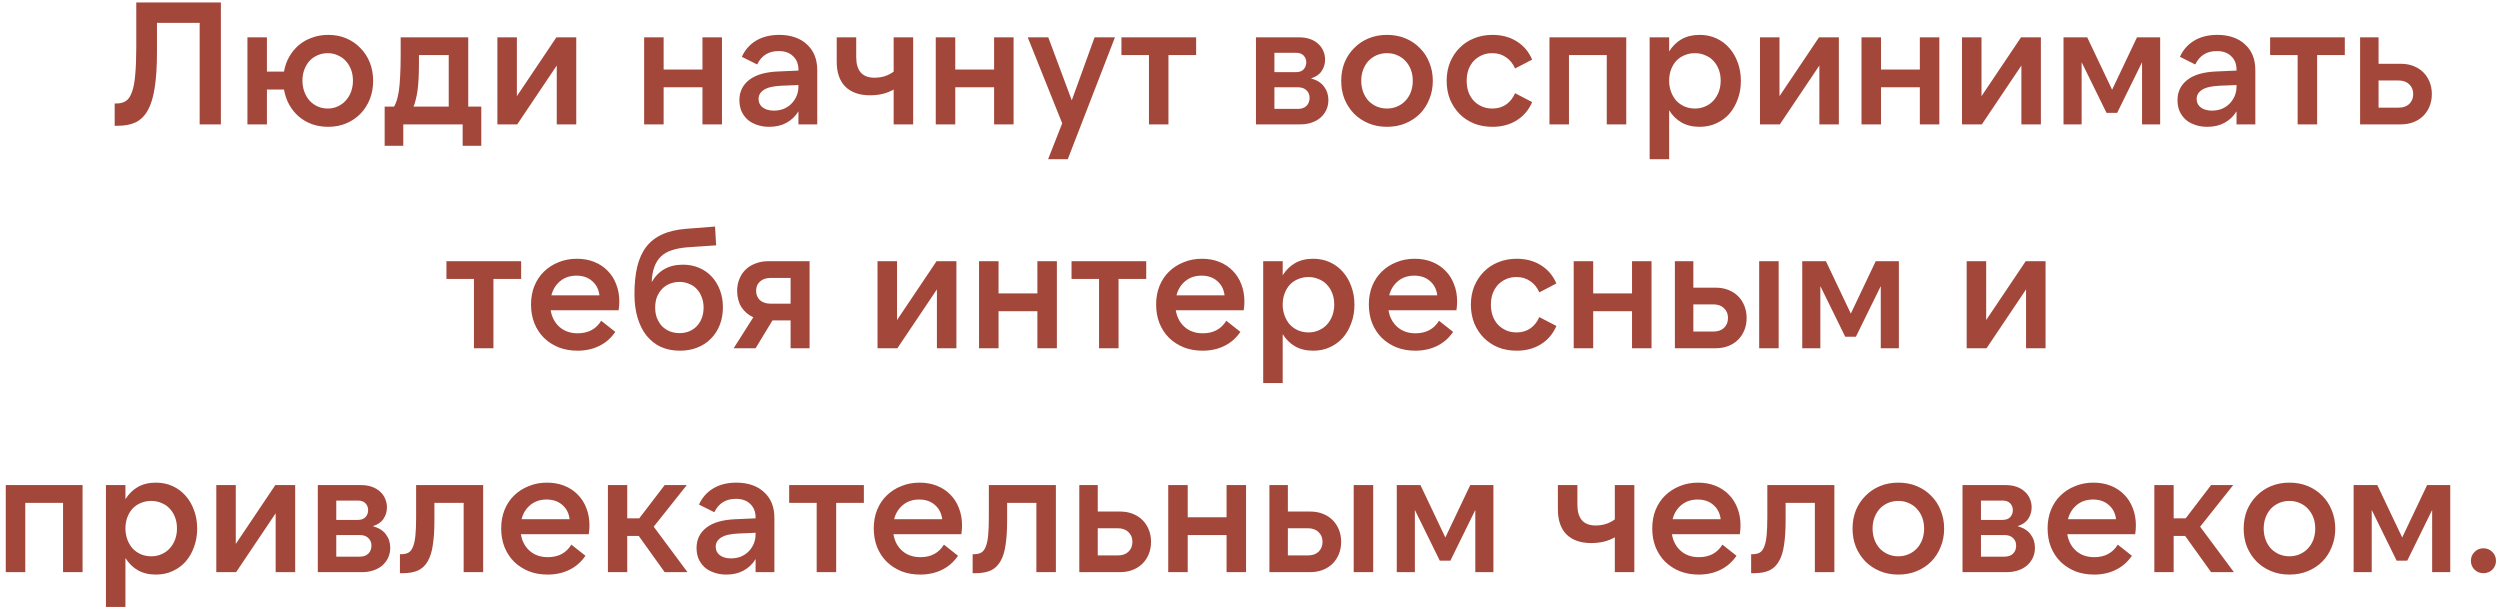 <?xml version="1.0" encoding="UTF-8"?> <svg xmlns="http://www.w3.org/2000/svg" width="201" height="49" viewBox="0 0 201 49" fill="none"><path d="M9.22 8.32H9.36C9.658 8.32 9.91 8.255 10.116 8.124C10.321 7.993 10.484 7.755 10.605 7.41C10.736 7.065 10.825 6.598 10.871 6.01C10.928 5.422 10.956 4.671 10.956 3.756V0.2H17.759V10H16.052V1.838H12.621V4.19C12.621 5.319 12.561 6.267 12.44 7.032C12.328 7.788 12.146 8.395 11.893 8.852C11.642 9.309 11.315 9.636 10.914 9.832C10.521 10.019 10.046 10.112 9.486 10.112H9.22V8.32ZM26.347 8.726C26.636 8.726 26.902 8.67 27.145 8.558C27.397 8.446 27.611 8.292 27.789 8.096C27.975 7.891 28.12 7.653 28.223 7.382C28.325 7.102 28.377 6.803 28.377 6.486C28.377 6.159 28.325 5.861 28.223 5.59C28.12 5.319 27.975 5.086 27.789 4.89C27.611 4.694 27.397 4.545 27.145 4.442C26.902 4.33 26.636 4.274 26.347 4.274C26.057 4.274 25.787 4.33 25.535 4.442C25.292 4.545 25.077 4.694 24.891 4.89C24.713 5.086 24.573 5.319 24.471 5.59C24.368 5.861 24.317 6.159 24.317 6.486C24.317 6.803 24.368 7.102 24.471 7.382C24.573 7.653 24.713 7.891 24.891 8.096C25.077 8.292 25.292 8.446 25.535 8.558C25.787 8.67 26.057 8.726 26.347 8.726ZM26.389 10.196C25.922 10.196 25.488 10.126 25.087 9.986C24.685 9.837 24.331 9.631 24.023 9.37C23.715 9.099 23.458 8.782 23.253 8.418C23.047 8.045 22.907 7.639 22.833 7.2H21.461V10H19.893V3H21.461V5.758H22.833C22.907 5.319 23.047 4.923 23.253 4.568C23.458 4.204 23.715 3.891 24.023 3.63C24.331 3.369 24.685 3.168 25.087 3.028C25.488 2.879 25.922 2.804 26.389 2.804C26.921 2.804 27.406 2.897 27.845 3.084C28.283 3.271 28.661 3.532 28.979 3.868C29.305 4.195 29.557 4.582 29.735 5.03C29.912 5.478 30.001 5.968 30.001 6.5C30.001 7.032 29.912 7.522 29.735 7.97C29.557 8.418 29.305 8.81 28.979 9.146C28.661 9.473 28.283 9.729 27.845 9.916C27.406 10.103 26.921 10.196 26.389 10.196ZM36.078 8.572V4.428H33.684V5.058C33.684 5.525 33.675 5.94 33.656 6.304C33.637 6.659 33.609 6.976 33.572 7.256C33.535 7.527 33.488 7.769 33.432 7.984C33.385 8.199 33.325 8.395 33.25 8.572H36.078ZM30.926 11.722V8.572H31.682C31.766 8.432 31.84 8.259 31.906 8.054C31.971 7.849 32.027 7.587 32.074 7.27C32.12 6.953 32.153 6.565 32.172 6.108C32.2 5.651 32.214 5.1 32.214 4.456V3H37.646V8.572H38.696V11.722H37.198V10H32.424V11.722H30.926ZM41.557 3V7.732L44.735 3H46.331V10H44.763V5.268L41.585 10H39.989V3H41.557ZM58.046 3V10H56.478V7.018H53.356V10H51.788V3H53.356V5.59H56.478V3H58.046ZM64.194 6.836L62.85 6.892C62.178 6.92 61.697 7.032 61.408 7.228C61.128 7.415 60.988 7.657 60.988 7.956C60.988 8.245 61.1 8.474 61.324 8.642C61.548 8.81 61.847 8.894 62.22 8.894C62.5 8.894 62.761 8.847 63.004 8.754C63.247 8.651 63.452 8.516 63.62 8.348C63.797 8.171 63.937 7.965 64.04 7.732C64.143 7.489 64.194 7.228 64.194 6.948V6.836ZM64.194 10V8.95C63.951 9.351 63.629 9.659 63.228 9.874C62.836 10.089 62.374 10.196 61.842 10.196C61.469 10.196 61.133 10.14 60.834 10.028C60.535 9.925 60.283 9.781 60.078 9.594C59.873 9.398 59.714 9.169 59.602 8.908C59.499 8.647 59.448 8.362 59.448 8.054C59.448 7.373 59.714 6.827 60.246 6.416C60.778 6.005 61.567 5.781 62.612 5.744L64.194 5.674V5.604C64.194 5.156 64.054 4.797 63.774 4.526C63.494 4.246 63.107 4.106 62.612 4.106C61.8 4.106 61.221 4.465 60.876 5.184L59.644 4.568C59.896 4.008 60.279 3.574 60.792 3.266C61.305 2.958 61.926 2.804 62.654 2.804C63.121 2.804 63.541 2.869 63.914 3C64.297 3.131 64.619 3.322 64.88 3.574C65.151 3.817 65.356 4.111 65.496 4.456C65.636 4.801 65.706 5.193 65.706 5.632V10H64.194ZM73.418 10H71.85V7.2C71.589 7.349 71.295 7.466 70.968 7.55C70.641 7.625 70.301 7.662 69.946 7.662C69.106 7.662 68.448 7.433 67.972 6.976C67.505 6.509 67.272 5.837 67.272 4.96V3H68.84V4.582C68.84 5.693 69.33 6.248 70.31 6.248C70.609 6.248 70.889 6.206 71.15 6.122C71.421 6.029 71.654 5.907 71.85 5.758V3H73.418V10ZM81.493 3V10H79.925V7.018H76.803V10H75.235V3H76.803V5.59H79.925V3H81.493ZM85.401 9.916L82.629 3H84.281L86.171 8.068L88.005 3H89.643L85.849 12.8H84.267L85.401 9.916ZM96.169 3V4.428H93.944V10H92.376V4.428H90.163V3H96.169ZM102.463 8.754H104.367C104.647 8.754 104.871 8.675 105.039 8.516C105.207 8.348 105.291 8.133 105.291 7.872C105.291 7.62 105.207 7.415 105.039 7.256C104.871 7.097 104.647 7.018 104.367 7.018H102.463V8.754ZM102.463 5.8H104.199C104.47 5.8 104.675 5.725 104.815 5.576C104.955 5.417 105.025 5.231 105.025 5.016C105.025 4.801 104.955 4.619 104.815 4.47C104.675 4.321 104.47 4.246 104.199 4.246H102.463V5.8ZM100.979 10V3H104.437C104.773 3 105.072 3.047 105.333 3.14C105.595 3.233 105.814 3.364 105.991 3.532C106.169 3.691 106.304 3.882 106.397 4.106C106.491 4.321 106.537 4.549 106.537 4.792C106.537 5.137 106.444 5.445 106.257 5.716C106.08 5.987 105.795 6.183 105.403 6.304C105.879 6.435 106.229 6.654 106.453 6.962C106.687 7.27 106.803 7.629 106.803 8.04C106.803 8.329 106.747 8.595 106.635 8.838C106.523 9.081 106.365 9.291 106.159 9.468C105.963 9.636 105.725 9.767 105.445 9.86C105.175 9.953 104.876 10 104.549 10H100.979ZM111.516 10.196C110.975 10.196 110.48 10.103 110.032 9.916C109.584 9.729 109.197 9.473 108.87 9.146C108.543 8.81 108.287 8.418 108.1 7.97C107.923 7.522 107.834 7.032 107.834 6.5C107.834 5.968 107.923 5.478 108.1 5.03C108.287 4.582 108.543 4.195 108.87 3.868C109.197 3.532 109.584 3.271 110.032 3.084C110.48 2.897 110.975 2.804 111.516 2.804C112.057 2.804 112.552 2.897 113 3.084C113.448 3.271 113.835 3.532 114.162 3.868C114.489 4.195 114.741 4.582 114.918 5.03C115.105 5.478 115.198 5.968 115.198 6.5C115.198 7.032 115.105 7.522 114.918 7.97C114.741 8.418 114.489 8.81 114.162 9.146C113.835 9.473 113.448 9.729 113 9.916C112.552 10.103 112.057 10.196 111.516 10.196ZM111.516 8.726C111.815 8.726 112.09 8.67 112.342 8.558C112.603 8.446 112.823 8.292 113 8.096C113.187 7.9 113.331 7.667 113.434 7.396C113.537 7.116 113.588 6.817 113.588 6.5C113.588 6.173 113.537 5.875 113.434 5.604C113.331 5.333 113.187 5.1 113 4.904C112.823 4.708 112.603 4.554 112.342 4.442C112.09 4.33 111.815 4.274 111.516 4.274C111.217 4.274 110.937 4.33 110.676 4.442C110.424 4.554 110.205 4.708 110.018 4.904C109.841 5.1 109.701 5.333 109.598 5.604C109.495 5.875 109.444 6.173 109.444 6.5C109.444 6.817 109.495 7.116 109.598 7.396C109.701 7.667 109.841 7.9 110.018 8.096C110.205 8.292 110.424 8.446 110.676 8.558C110.937 8.67 111.217 8.726 111.516 8.726ZM119.993 10.196C119.451 10.196 118.957 10.107 118.509 9.93C118.061 9.743 117.673 9.487 117.347 9.16C117.02 8.824 116.763 8.432 116.577 7.984C116.399 7.527 116.311 7.032 116.311 6.5C116.311 5.968 116.399 5.478 116.577 5.03C116.763 4.573 117.02 4.181 117.347 3.854C117.673 3.518 118.061 3.261 118.509 3.084C118.957 2.897 119.451 2.804 119.993 2.804C120.739 2.804 121.388 2.977 121.939 3.322C122.499 3.667 122.914 4.157 123.185 4.792L121.813 5.506C121.635 5.105 121.388 4.801 121.071 4.596C120.763 4.381 120.399 4.274 119.979 4.274C119.671 4.274 119.391 4.33 119.139 4.442C118.887 4.554 118.667 4.708 118.481 4.904C118.303 5.1 118.163 5.333 118.061 5.604C117.967 5.875 117.921 6.173 117.921 6.5C117.921 6.817 117.967 7.116 118.061 7.396C118.163 7.667 118.303 7.9 118.481 8.096C118.667 8.292 118.887 8.446 119.139 8.558C119.391 8.67 119.671 8.726 119.979 8.726C120.399 8.726 120.763 8.623 121.071 8.418C121.388 8.203 121.635 7.895 121.813 7.494L123.185 8.208C122.914 8.843 122.499 9.333 121.939 9.678C121.388 10.023 120.739 10.196 119.993 10.196ZM124.577 3H130.751V10H129.183V4.428H126.145V10H124.577V3ZM136.271 8.726C136.569 8.726 136.845 8.67 137.097 8.558C137.358 8.446 137.577 8.292 137.755 8.096C137.941 7.891 138.086 7.653 138.189 7.382C138.291 7.102 138.343 6.803 138.343 6.486C138.343 6.159 138.291 5.861 138.189 5.59C138.086 5.319 137.941 5.086 137.755 4.89C137.577 4.694 137.358 4.545 137.097 4.442C136.845 4.33 136.569 4.274 136.271 4.274C135.972 4.274 135.692 4.33 135.431 4.442C135.179 4.545 134.959 4.694 134.773 4.89C134.595 5.086 134.455 5.319 134.353 5.59C134.25 5.861 134.199 6.159 134.199 6.486C134.199 6.803 134.25 7.102 134.353 7.382C134.455 7.653 134.595 7.891 134.773 8.096C134.959 8.292 135.179 8.446 135.431 8.558C135.692 8.67 135.972 8.726 136.271 8.726ZM136.649 10.196C136.089 10.196 135.603 10.079 135.193 9.846C134.791 9.613 134.46 9.286 134.199 8.866V12.8H132.631V3H134.199V4.134C134.46 3.714 134.791 3.387 135.193 3.154C135.603 2.921 136.089 2.804 136.649 2.804C137.143 2.804 137.591 2.897 137.993 3.084C138.403 3.271 138.753 3.532 139.043 3.868C139.332 4.195 139.556 4.582 139.715 5.03C139.883 5.478 139.967 5.968 139.967 6.5C139.967 7.032 139.883 7.522 139.715 7.97C139.556 8.418 139.332 8.81 139.043 9.146C138.753 9.473 138.403 9.729 137.993 9.916C137.591 10.103 137.143 10.196 136.649 10.196ZM143.071 3V7.732L146.249 3H147.845V10H146.277V5.268L143.099 10H141.503V3H143.071ZM155.923 3V10H154.355V7.018H151.233V10H149.665V3H151.233V5.59H154.355V3H155.923ZM159.313 3V7.732L162.491 3H164.087V10H162.519V5.268L159.341 10H157.745V3H159.313ZM169.813 7.214L171.815 3H173.677V10H172.221V5.002L170.219 9.076H169.365L167.363 5.002V10H165.907V3H167.811L169.813 7.214ZM179.817 6.836L178.473 6.892C177.801 6.92 177.32 7.032 177.031 7.228C176.751 7.415 176.611 7.657 176.611 7.956C176.611 8.245 176.723 8.474 176.947 8.642C177.171 8.81 177.47 8.894 177.843 8.894C178.123 8.894 178.384 8.847 178.627 8.754C178.87 8.651 179.075 8.516 179.243 8.348C179.42 8.171 179.56 7.965 179.663 7.732C179.766 7.489 179.817 7.228 179.817 6.948V6.836ZM179.817 10V8.95C179.574 9.351 179.252 9.659 178.851 9.874C178.459 10.089 177.997 10.196 177.465 10.196C177.092 10.196 176.756 10.14 176.457 10.028C176.158 9.925 175.906 9.781 175.701 9.594C175.496 9.398 175.337 9.169 175.225 8.908C175.122 8.647 175.071 8.362 175.071 8.054C175.071 7.373 175.337 6.827 175.869 6.416C176.401 6.005 177.19 5.781 178.235 5.744L179.817 5.674V5.604C179.817 5.156 179.677 4.797 179.397 4.526C179.117 4.246 178.73 4.106 178.235 4.106C177.423 4.106 176.844 4.465 176.499 5.184L175.267 4.568C175.519 4.008 175.902 3.574 176.415 3.266C176.928 2.958 177.549 2.804 178.277 2.804C178.744 2.804 179.164 2.869 179.537 3C179.92 3.131 180.242 3.322 180.503 3.574C180.774 3.817 180.979 4.111 181.119 4.456C181.259 4.801 181.329 5.193 181.329 5.632V10H179.817ZM188.523 3V4.428H186.297V10H184.729V4.428H182.517V3H188.523ZM191.236 8.656H192.846C193.21 8.656 193.495 8.558 193.7 8.362C193.915 8.157 194.022 7.891 194.022 7.564C194.022 7.237 193.915 6.976 193.7 6.78C193.495 6.575 193.21 6.472 192.846 6.472H191.236V8.656ZM193.028 10H189.752V3H191.236V5.128H193.028C193.401 5.128 193.742 5.189 194.05 5.31C194.358 5.431 194.619 5.599 194.834 5.814C195.049 6.029 195.217 6.285 195.338 6.584C195.459 6.883 195.52 7.209 195.52 7.564C195.52 7.919 195.459 8.245 195.338 8.544C195.217 8.843 195.049 9.099 194.834 9.314C194.619 9.529 194.358 9.697 194.05 9.818C193.742 9.939 193.401 10 193.028 10ZM41.899 21V22.428H39.673V28H38.105V22.428H35.893V21H41.899ZM44.332 23.744H48.196C48.14 23.268 47.944 22.885 47.608 22.596C47.281 22.307 46.861 22.162 46.348 22.162C45.835 22.162 45.401 22.307 45.046 22.596C44.691 22.885 44.453 23.268 44.332 23.744ZM46.432 28.196C45.881 28.196 45.377 28.107 44.92 27.93C44.463 27.743 44.066 27.487 43.73 27.16C43.403 26.833 43.147 26.441 42.96 25.984C42.783 25.527 42.694 25.027 42.694 24.486C42.694 23.945 42.783 23.45 42.96 23.002C43.147 22.545 43.403 22.157 43.73 21.84C44.066 21.513 44.458 21.261 44.906 21.084C45.354 20.897 45.844 20.804 46.376 20.804C46.889 20.804 47.356 20.888 47.776 21.056C48.196 21.224 48.555 21.462 48.854 21.77C49.153 22.069 49.381 22.428 49.54 22.848C49.708 23.268 49.792 23.735 49.792 24.248C49.792 24.351 49.787 24.463 49.778 24.584C49.769 24.696 49.755 24.817 49.736 24.948H44.276C44.369 25.508 44.607 25.956 44.99 26.292C45.373 26.628 45.858 26.796 46.446 26.796C47.295 26.796 47.925 26.46 48.336 25.788L49.47 26.684C49.125 27.188 48.691 27.566 48.168 27.818C47.655 28.07 47.076 28.196 46.432 28.196ZM54.636 26.782C54.916 26.782 55.172 26.735 55.406 26.642C55.648 26.539 55.854 26.399 56.022 26.222C56.199 26.035 56.334 25.816 56.428 25.564C56.521 25.312 56.568 25.032 56.568 24.724C56.568 24.416 56.516 24.136 56.414 23.884C56.32 23.632 56.19 23.417 56.022 23.24C55.854 23.053 55.648 22.913 55.406 22.82C55.172 22.717 54.916 22.666 54.636 22.666C54.346 22.666 54.08 22.717 53.838 22.82C53.604 22.913 53.399 23.053 53.222 23.24C53.054 23.417 52.918 23.632 52.816 23.884C52.722 24.136 52.676 24.416 52.676 24.724C52.676 25.032 52.722 25.312 52.816 25.564C52.918 25.816 53.054 26.035 53.222 26.222C53.399 26.399 53.609 26.539 53.852 26.642C54.094 26.735 54.356 26.782 54.636 26.782ZM54.664 28.196C54.094 28.196 53.581 28.093 53.124 27.888C52.676 27.673 52.293 27.37 51.976 26.978C51.668 26.586 51.43 26.11 51.262 25.55C51.094 24.99 51.01 24.36 51.01 23.66C51.01 22.811 51.084 22.069 51.234 21.434C51.392 20.799 51.635 20.267 51.962 19.838C52.298 19.409 52.727 19.077 53.25 18.844C53.782 18.601 54.421 18.452 55.168 18.396L57.492 18.214L57.576 19.726L55.294 19.88C54.799 19.917 54.374 19.997 54.02 20.118C53.665 20.23 53.371 20.398 53.138 20.622C52.904 20.846 52.727 21.131 52.606 21.476C52.484 21.812 52.414 22.213 52.396 22.68C52.937 21.747 53.772 21.28 54.902 21.28C55.378 21.28 55.812 21.364 56.204 21.532C56.605 21.7 56.946 21.938 57.226 22.246C57.506 22.545 57.725 22.904 57.884 23.324C58.042 23.744 58.122 24.206 58.122 24.71C58.122 25.223 58.038 25.695 57.87 26.124C57.702 26.553 57.464 26.922 57.156 27.23C56.857 27.538 56.493 27.776 56.064 27.944C55.644 28.112 55.177 28.196 54.664 28.196ZM63.564 22.344H61.968C61.604 22.344 61.314 22.442 61.1 22.638C60.894 22.825 60.792 23.072 60.792 23.38C60.792 23.688 60.894 23.94 61.1 24.136C61.314 24.323 61.604 24.416 61.968 24.416H63.564V22.344ZM61.772 21H65.09V28H63.564V25.76H62.108L60.75 28H58.986L60.568 25.508C60.157 25.321 59.835 25.046 59.602 24.682C59.378 24.309 59.266 23.875 59.266 23.38C59.266 23.035 59.326 22.717 59.448 22.428C59.569 22.129 59.737 21.877 59.952 21.672C60.176 21.457 60.442 21.294 60.75 21.182C61.058 21.061 61.398 21 61.772 21ZM72.121 21V25.732L75.299 21H76.895V28H75.327V23.268L72.149 28H70.553V21H72.121ZM84.973 21V28H83.405V25.018H80.283V28H78.715V21H80.283V23.59H83.405V21H84.973ZM92.157 21V22.428H89.931V28H88.363V22.428H86.151V21H92.157ZM94.59 23.744H98.454C98.398 23.268 98.202 22.885 97.866 22.596C97.539 22.307 97.119 22.162 96.606 22.162C96.093 22.162 95.659 22.307 95.304 22.596C94.949 22.885 94.711 23.268 94.59 23.744ZM96.69 28.196C96.139 28.196 95.635 28.107 95.178 27.93C94.721 27.743 94.324 27.487 93.988 27.16C93.661 26.833 93.405 26.441 93.218 25.984C93.041 25.527 92.952 25.027 92.952 24.486C92.952 23.945 93.041 23.45 93.218 23.002C93.405 22.545 93.661 22.157 93.988 21.84C94.324 21.513 94.716 21.261 95.164 21.084C95.612 20.897 96.102 20.804 96.634 20.804C97.147 20.804 97.614 20.888 98.034 21.056C98.454 21.224 98.813 21.462 99.112 21.77C99.411 22.069 99.639 22.428 99.798 22.848C99.966 23.268 100.05 23.735 100.05 24.248C100.05 24.351 100.045 24.463 100.036 24.584C100.027 24.696 100.013 24.817 99.994 24.948H94.534C94.627 25.508 94.865 25.956 95.248 26.292C95.631 26.628 96.116 26.796 96.704 26.796C97.553 26.796 98.183 26.46 98.594 25.788L99.728 26.684C99.383 27.188 98.949 27.566 98.426 27.818C97.913 28.07 97.334 28.196 96.69 28.196ZM105.201 26.726C105.5 26.726 105.775 26.67 106.027 26.558C106.289 26.446 106.508 26.292 106.685 26.096C106.872 25.891 107.017 25.653 107.119 25.382C107.222 25.102 107.273 24.803 107.273 24.486C107.273 24.159 107.222 23.861 107.119 23.59C107.017 23.319 106.872 23.086 106.685 22.89C106.508 22.694 106.289 22.545 106.027 22.442C105.775 22.33 105.5 22.274 105.201 22.274C104.903 22.274 104.623 22.33 104.361 22.442C104.109 22.545 103.89 22.694 103.703 22.89C103.526 23.086 103.386 23.319 103.283 23.59C103.181 23.861 103.129 24.159 103.129 24.486C103.129 24.803 103.181 25.102 103.283 25.382C103.386 25.653 103.526 25.891 103.703 26.096C103.89 26.292 104.109 26.446 104.361 26.558C104.623 26.67 104.903 26.726 105.201 26.726ZM105.579 28.196C105.019 28.196 104.534 28.079 104.123 27.846C103.722 27.613 103.391 27.286 103.129 26.866V30.8H101.561V21H103.129V22.134C103.391 21.714 103.722 21.387 104.123 21.154C104.534 20.921 105.019 20.804 105.579 20.804C106.074 20.804 106.522 20.897 106.923 21.084C107.334 21.271 107.684 21.532 107.973 21.868C108.263 22.195 108.487 22.582 108.645 23.03C108.813 23.478 108.897 23.968 108.897 24.5C108.897 25.032 108.813 25.522 108.645 25.97C108.487 26.418 108.263 26.81 107.973 27.146C107.684 27.473 107.334 27.729 106.923 27.916C106.522 28.103 106.074 28.196 105.579 28.196ZM111.693 23.744H115.557C115.501 23.268 115.305 22.885 114.969 22.596C114.643 22.307 114.223 22.162 113.709 22.162C113.196 22.162 112.762 22.307 112.407 22.596C112.053 22.885 111.815 23.268 111.693 23.744ZM113.793 28.196C113.243 28.196 112.739 28.107 112.281 27.93C111.824 27.743 111.427 27.487 111.091 27.16C110.765 26.833 110.508 26.441 110.321 25.984C110.144 25.527 110.055 25.027 110.055 24.486C110.055 23.945 110.144 23.45 110.321 23.002C110.508 22.545 110.765 22.157 111.091 21.84C111.427 21.513 111.819 21.261 112.267 21.084C112.715 20.897 113.205 20.804 113.737 20.804C114.251 20.804 114.717 20.888 115.137 21.056C115.557 21.224 115.917 21.462 116.215 21.77C116.514 22.069 116.743 22.428 116.901 22.848C117.069 23.268 117.153 23.735 117.153 24.248C117.153 24.351 117.149 24.463 117.139 24.584C117.13 24.696 117.116 24.817 117.097 24.948H111.637C111.731 25.508 111.969 25.956 112.351 26.292C112.734 26.628 113.219 26.796 113.807 26.796C114.657 26.796 115.287 26.46 115.697 25.788L116.831 26.684C116.486 27.188 116.052 27.566 115.529 27.818C115.016 28.07 114.437 28.196 113.793 28.196ZM121.941 28.196C121.4 28.196 120.905 28.107 120.457 27.93C120.009 27.743 119.622 27.487 119.295 27.16C118.968 26.824 118.712 26.432 118.525 25.984C118.348 25.527 118.259 25.032 118.259 24.5C118.259 23.968 118.348 23.478 118.525 23.03C118.712 22.573 118.968 22.181 119.295 21.854C119.622 21.518 120.009 21.261 120.457 21.084C120.905 20.897 121.4 20.804 121.941 20.804C122.688 20.804 123.336 20.977 123.887 21.322C124.447 21.667 124.862 22.157 125.133 22.792L123.761 23.506C123.584 23.105 123.336 22.801 123.019 22.596C122.711 22.381 122.347 22.274 121.927 22.274C121.619 22.274 121.339 22.33 121.087 22.442C120.835 22.554 120.616 22.708 120.429 22.904C120.252 23.1 120.112 23.333 120.009 23.604C119.916 23.875 119.869 24.173 119.869 24.5C119.869 24.817 119.916 25.116 120.009 25.396C120.112 25.667 120.252 25.9 120.429 26.096C120.616 26.292 120.835 26.446 121.087 26.558C121.339 26.67 121.619 26.726 121.927 26.726C122.347 26.726 122.711 26.623 123.019 26.418C123.336 26.203 123.584 25.895 123.761 25.494L125.133 26.208C124.862 26.843 124.447 27.333 123.887 27.678C123.336 28.023 122.688 28.196 121.941 28.196ZM132.783 21V28H131.215V25.018H128.093V28H126.525V21H128.093V23.59H131.215V21H132.783ZM141.437 21H143.005V28H141.437V21ZM136.145 26.656H137.755C138.119 26.656 138.404 26.558 138.609 26.362C138.824 26.157 138.931 25.891 138.931 25.564C138.931 25.237 138.824 24.976 138.609 24.78C138.404 24.575 138.119 24.472 137.755 24.472H136.145V26.656ZM137.937 28H134.661V21H136.145V23.128H137.937C138.311 23.128 138.651 23.189 138.959 23.31C139.267 23.431 139.529 23.599 139.743 23.814C139.958 24.029 140.126 24.285 140.247 24.584C140.369 24.883 140.429 25.209 140.429 25.564C140.429 25.919 140.369 26.245 140.247 26.544C140.126 26.843 139.958 27.099 139.743 27.314C139.529 27.529 139.267 27.697 138.959 27.818C138.651 27.939 138.311 28 137.937 28ZM148.806 25.214L150.808 21H152.67V28H151.214V23.002L149.212 27.076H148.358L146.356 23.002V28H144.9V21H146.804L148.806 25.214ZM159.689 21V25.732L162.867 21H164.463V28H162.895V23.268L159.717 28H158.121V21H159.689ZM0.464 39H6.638V46H5.07V40.428H2.032V46H0.464V39ZM12.157 44.726C12.456 44.726 12.731 44.67 12.983 44.558C13.245 44.446 13.464 44.292 13.641 44.096C13.828 43.891 13.973 43.653 14.075 43.382C14.178 43.102 14.229 42.803 14.229 42.486C14.229 42.159 14.178 41.861 14.075 41.59C13.973 41.319 13.828 41.086 13.641 40.89C13.464 40.694 13.245 40.545 12.983 40.442C12.731 40.33 12.456 40.274 12.157 40.274C11.859 40.274 11.579 40.33 11.317 40.442C11.065 40.545 10.846 40.694 10.659 40.89C10.482 41.086 10.342 41.319 10.239 41.59C10.137 41.861 10.085 42.159 10.085 42.486C10.085 42.803 10.137 43.102 10.239 43.382C10.342 43.653 10.482 43.891 10.659 44.096C10.846 44.292 11.065 44.446 11.317 44.558C11.579 44.67 11.859 44.726 12.157 44.726ZM12.535 46.196C11.975 46.196 11.49 46.079 11.079 45.846C10.678 45.613 10.347 45.286 10.085 44.866V48.8H8.517V39H10.085V40.134C10.347 39.714 10.678 39.387 11.079 39.154C11.49 38.921 11.975 38.804 12.535 38.804C13.03 38.804 13.478 38.897 13.879 39.084C14.29 39.271 14.64 39.532 14.929 39.868C15.219 40.195 15.443 40.582 15.601 41.03C15.769 41.478 15.853 41.968 15.853 42.5C15.853 43.032 15.769 43.522 15.601 43.97C15.443 44.418 15.219 44.81 14.929 45.146C14.64 45.473 14.29 45.729 13.879 45.916C13.478 46.103 13.03 46.196 12.535 46.196ZM18.957 39V43.732L22.136 39H23.732V46H22.163V41.268L18.985 46H17.39V39H18.957ZM27.036 44.754H28.94C29.22 44.754 29.444 44.675 29.612 44.516C29.78 44.348 29.864 44.133 29.864 43.872C29.864 43.62 29.78 43.415 29.612 43.256C29.444 43.097 29.22 43.018 28.94 43.018H27.036V44.754ZM27.036 41.8H28.772C29.042 41.8 29.248 41.725 29.388 41.576C29.528 41.417 29.598 41.231 29.598 41.016C29.598 40.801 29.528 40.619 29.388 40.47C29.248 40.321 29.042 40.246 28.772 40.246H27.036V41.8ZM25.552 46V39H29.01C29.346 39 29.644 39.047 29.906 39.14C30.167 39.233 30.386 39.364 30.564 39.532C30.741 39.691 30.876 39.882 30.97 40.106C31.063 40.321 31.11 40.549 31.11 40.792C31.11 41.137 31.016 41.445 30.83 41.716C30.652 41.987 30.368 42.183 29.976 42.304C30.452 42.435 30.802 42.654 31.026 42.962C31.259 43.27 31.376 43.629 31.376 44.04C31.376 44.329 31.32 44.595 31.208 44.838C31.096 45.081 30.937 45.291 30.732 45.468C30.536 45.636 30.298 45.767 30.018 45.86C29.747 45.953 29.448 46 29.122 46H25.552ZM32.154 44.558H32.266C32.5 44.558 32.691 44.516 32.84 44.432C32.999 44.339 33.12 44.18 33.204 43.956C33.298 43.732 33.363 43.429 33.4 43.046C33.438 42.663 33.456 42.178 33.456 41.59V39H38.846V46H37.278V40.428H34.926V41.87C34.926 42.626 34.884 43.275 34.8 43.816C34.726 44.348 34.59 44.782 34.394 45.118C34.208 45.454 33.951 45.701 33.624 45.86C33.298 46.009 32.887 46.084 32.392 46.084H32.154V44.558ZM41.933 41.744H45.797C45.741 41.268 45.545 40.885 45.209 40.596C44.882 40.307 44.462 40.162 43.949 40.162C43.435 40.162 43.001 40.307 42.647 40.596C42.292 40.885 42.054 41.268 41.933 41.744ZM44.033 46.196C43.482 46.196 42.978 46.107 42.521 45.93C42.063 45.743 41.667 45.487 41.331 45.16C41.004 44.833 40.747 44.441 40.561 43.984C40.383 43.527 40.295 43.027 40.295 42.486C40.295 41.945 40.383 41.45 40.561 41.002C40.747 40.545 41.004 40.157 41.331 39.84C41.667 39.513 42.059 39.261 42.507 39.084C42.955 38.897 43.445 38.804 43.977 38.804C44.49 38.804 44.957 38.888 45.377 39.056C45.797 39.224 46.156 39.462 46.455 39.77C46.753 40.069 46.982 40.428 47.141 40.848C47.309 41.268 47.393 41.735 47.393 42.248C47.393 42.351 47.388 42.463 47.379 42.584C47.369 42.696 47.355 42.817 47.337 42.948H41.877C41.97 43.508 42.208 43.956 42.591 44.292C42.973 44.628 43.459 44.796 44.047 44.796C44.896 44.796 45.526 44.46 45.937 43.788L47.071 44.684C46.725 45.188 46.291 45.566 45.769 45.818C45.255 46.07 44.677 46.196 44.033 46.196ZM51.354 43.088H50.43V46H48.876V39H50.43V41.674H51.396L53.44 39H55.218L52.558 42.346L55.274 46H53.44L51.354 43.088ZM60.749 42.836L59.405 42.892C58.733 42.92 58.252 43.032 57.963 43.228C57.683 43.415 57.543 43.657 57.543 43.956C57.543 44.245 57.655 44.474 57.879 44.642C58.103 44.81 58.401 44.894 58.775 44.894C59.055 44.894 59.316 44.847 59.559 44.754C59.801 44.651 60.007 44.516 60.175 44.348C60.352 44.171 60.492 43.965 60.595 43.732C60.697 43.489 60.749 43.228 60.749 42.948V42.836ZM60.749 46V44.95C60.506 45.351 60.184 45.659 59.783 45.874C59.391 46.089 58.929 46.196 58.397 46.196C58.023 46.196 57.687 46.14 57.389 46.028C57.09 45.925 56.838 45.781 56.633 45.594C56.427 45.398 56.269 45.169 56.157 44.908C56.054 44.647 56.003 44.362 56.003 44.054C56.003 43.373 56.269 42.827 56.801 42.416C57.333 42.005 58.121 41.781 59.167 41.744L60.749 41.674V41.604C60.749 41.156 60.609 40.797 60.329 40.526C60.049 40.246 59.661 40.106 59.167 40.106C58.355 40.106 57.776 40.465 57.431 41.184L56.199 40.568C56.451 40.008 56.833 39.574 57.347 39.266C57.86 38.958 58.481 38.804 59.209 38.804C59.675 38.804 60.095 38.869 60.469 39C60.851 39.131 61.173 39.322 61.435 39.574C61.705 39.817 61.911 40.111 62.051 40.456C62.191 40.801 62.261 41.193 62.261 41.632V46H60.749ZM69.455 39V40.428H67.229V46H65.661V40.428H63.449V39H69.455ZM71.888 41.744H75.752C75.696 41.268 75.5 40.885 75.164 40.596C74.837 40.307 74.417 40.162 73.904 40.162C73.39 40.162 72.956 40.307 72.602 40.596C72.247 40.885 72.009 41.268 71.888 41.744ZM73.988 46.196C73.437 46.196 72.933 46.107 72.476 45.93C72.018 45.743 71.622 45.487 71.286 45.16C70.959 44.833 70.702 44.441 70.516 43.984C70.338 43.527 70.25 43.027 70.25 42.486C70.25 41.945 70.338 41.45 70.516 41.002C70.702 40.545 70.959 40.157 71.286 39.84C71.622 39.513 72.014 39.261 72.462 39.084C72.91 38.897 73.4 38.804 73.932 38.804C74.445 38.804 74.912 38.888 75.332 39.056C75.752 39.224 76.111 39.462 76.41 39.77C76.708 40.069 76.937 40.428 77.096 40.848C77.264 41.268 77.348 41.735 77.348 42.248C77.348 42.351 77.343 42.463 77.334 42.584C77.324 42.696 77.31 42.817 77.292 42.948H71.832C71.925 43.508 72.163 43.956 72.546 44.292C72.928 44.628 73.414 44.796 74.002 44.796C74.851 44.796 75.481 44.46 75.892 43.788L77.026 44.684C76.68 45.188 76.246 45.566 75.724 45.818C75.21 46.07 74.632 46.196 73.988 46.196ZM78.201 44.558H78.313C78.547 44.558 78.738 44.516 78.887 44.432C79.046 44.339 79.167 44.18 79.251 43.956C79.345 43.732 79.41 43.429 79.447 43.046C79.485 42.663 79.503 42.178 79.503 41.59V39H84.893V46H83.325V40.428H80.973V41.87C80.973 42.626 80.931 43.275 80.847 43.816C80.773 44.348 80.637 44.782 80.441 45.118C80.255 45.454 79.998 45.701 79.671 45.86C79.345 46.009 78.934 46.084 78.439 46.084H78.201V44.558ZM88.26 44.656H89.87C90.234 44.656 90.518 44.558 90.724 44.362C90.938 44.157 91.046 43.891 91.046 43.564C91.046 43.237 90.938 42.976 90.724 42.78C90.518 42.575 90.234 42.472 89.87 42.472H88.26V44.656ZM90.052 46H86.776V39H88.26V41.128H90.052C90.425 41.128 90.766 41.189 91.074 41.31C91.382 41.431 91.643 41.599 91.858 41.814C92.072 42.029 92.24 42.285 92.362 42.584C92.483 42.883 92.544 43.209 92.544 43.564C92.544 43.919 92.483 44.245 92.362 44.544C92.24 44.843 92.072 45.099 91.858 45.314C91.643 45.529 91.382 45.697 91.074 45.818C90.766 45.939 90.425 46 90.052 46ZM100.183 39V46H98.615V43.018H95.493V46H93.925V39H95.493V41.59H98.615V39H100.183ZM108.837 39H110.405V46H108.837V39ZM103.545 44.656H105.155C105.519 44.656 105.803 44.558 106.009 44.362C106.223 44.157 106.331 43.891 106.331 43.564C106.331 43.237 106.223 42.976 106.009 42.78C105.803 42.575 105.519 42.472 105.155 42.472H103.545V44.656ZM105.337 46H102.061V39H103.545V41.128H105.337C105.71 41.128 106.051 41.189 106.359 41.31C106.667 41.431 106.928 41.599 107.143 41.814C107.357 42.029 107.525 42.285 107.647 42.584C107.768 42.883 107.829 43.209 107.829 43.564C107.829 43.919 107.768 44.245 107.647 44.544C107.525 44.843 107.357 45.099 107.143 45.314C106.928 45.529 106.667 45.697 106.359 45.818C106.051 45.939 105.71 46 105.337 46ZM116.206 43.214L118.208 39H120.07V46H118.614V41.002L116.612 45.076H115.758L113.756 41.002V46H112.3V39H114.204L116.206 43.214ZM131.4 46H129.832V43.2C129.571 43.349 129.277 43.466 128.95 43.55C128.624 43.625 128.283 43.662 127.928 43.662C127.088 43.662 126.43 43.433 125.954 42.976C125.488 42.509 125.254 41.837 125.254 40.96V39H126.822V40.582C126.822 41.693 127.312 42.248 128.292 42.248C128.591 42.248 128.871 42.206 129.132 42.122C129.403 42.029 129.636 41.907 129.832 41.758V39H131.4V46ZM134.478 41.744H138.342C138.286 41.268 138.09 40.885 137.754 40.596C137.427 40.307 137.007 40.162 136.494 40.162C135.98 40.162 135.546 40.307 135.192 40.596C134.837 40.885 134.599 41.268 134.478 41.744ZM136.578 46.196C136.027 46.196 135.523 46.107 135.066 45.93C134.608 45.743 134.212 45.487 133.876 45.16C133.549 44.833 133.292 44.441 133.106 43.984C132.928 43.527 132.84 43.027 132.84 42.486C132.84 41.945 132.928 41.45 133.106 41.002C133.292 40.545 133.549 40.157 133.876 39.84C134.212 39.513 134.604 39.261 135.052 39.084C135.5 38.897 135.99 38.804 136.522 38.804C137.035 38.804 137.502 38.888 137.922 39.056C138.342 39.224 138.701 39.462 139 39.77C139.298 40.069 139.527 40.428 139.686 40.848C139.854 41.268 139.938 41.735 139.938 42.248C139.938 42.351 139.933 42.463 139.924 42.584C139.914 42.696 139.9 42.817 139.882 42.948H134.422C134.515 43.508 134.753 43.956 135.136 44.292C135.518 44.628 136.004 44.796 136.592 44.796C137.441 44.796 138.071 44.46 138.482 43.788L139.616 44.684C139.27 45.188 138.836 45.566 138.314 45.818C137.8 46.07 137.222 46.196 136.578 46.196ZM140.791 44.558H140.903C141.136 44.558 141.328 44.516 141.477 44.432C141.636 44.339 141.757 44.18 141.841 43.956C141.934 43.732 142 43.429 142.037 43.046C142.074 42.663 142.093 42.178 142.093 41.59V39H147.483V46H145.915V40.428H143.563V41.87C143.563 42.626 143.521 43.275 143.437 43.816C143.362 44.348 143.227 44.782 143.031 45.118C142.844 45.454 142.588 45.701 142.261 45.86C141.934 46.009 141.524 46.084 141.029 46.084H140.791V44.558ZM152.627 46.196C152.086 46.196 151.591 46.103 151.143 45.916C150.695 45.729 150.308 45.473 149.981 45.146C149.655 44.81 149.398 44.418 149.211 43.97C149.034 43.522 148.945 43.032 148.945 42.5C148.945 41.968 149.034 41.478 149.211 41.03C149.398 40.582 149.655 40.195 149.981 39.868C150.308 39.532 150.695 39.271 151.143 39.084C151.591 38.897 152.086 38.804 152.627 38.804C153.169 38.804 153.663 38.897 154.111 39.084C154.559 39.271 154.947 39.532 155.273 39.868C155.6 40.195 155.852 40.582 156.029 41.03C156.216 41.478 156.309 41.968 156.309 42.5C156.309 43.032 156.216 43.522 156.029 43.97C155.852 44.418 155.6 44.81 155.273 45.146C154.947 45.473 154.559 45.729 154.111 45.916C153.663 46.103 153.169 46.196 152.627 46.196ZM152.627 44.726C152.926 44.726 153.201 44.67 153.453 44.558C153.715 44.446 153.934 44.292 154.111 44.096C154.298 43.9 154.443 43.667 154.545 43.396C154.648 43.116 154.699 42.817 154.699 42.5C154.699 42.173 154.648 41.875 154.545 41.604C154.443 41.333 154.298 41.1 154.111 40.904C153.934 40.708 153.715 40.554 153.453 40.442C153.201 40.33 152.926 40.274 152.627 40.274C152.329 40.274 152.049 40.33 151.787 40.442C151.535 40.554 151.316 40.708 151.129 40.904C150.952 41.1 150.812 41.333 150.709 41.604C150.607 41.875 150.555 42.173 150.555 42.5C150.555 42.817 150.607 43.116 150.709 43.396C150.812 43.667 150.952 43.9 151.129 44.096C151.316 44.292 151.535 44.446 151.787 44.558C152.049 44.67 152.329 44.726 152.627 44.726ZM159.27 44.754H161.174C161.454 44.754 161.678 44.675 161.846 44.516C162.014 44.348 162.098 44.133 162.098 43.872C162.098 43.62 162.014 43.415 161.846 43.256C161.678 43.097 161.454 43.018 161.174 43.018H159.27V44.754ZM159.27 41.8H161.006C161.277 41.8 161.482 41.725 161.622 41.576C161.762 41.417 161.832 41.231 161.832 41.016C161.832 40.801 161.762 40.619 161.622 40.47C161.482 40.321 161.277 40.246 161.006 40.246H159.27V41.8ZM157.786 46V39H161.244C161.58 39 161.879 39.047 162.14 39.14C162.401 39.233 162.621 39.364 162.798 39.532C162.975 39.691 163.111 39.882 163.204 40.106C163.297 40.321 163.344 40.549 163.344 40.792C163.344 41.137 163.251 41.445 163.064 41.716C162.887 41.987 162.602 42.183 162.21 42.304C162.686 42.435 163.036 42.654 163.26 42.962C163.493 43.27 163.61 43.629 163.61 44.04C163.61 44.329 163.554 44.595 163.442 44.838C163.33 45.081 163.171 45.291 162.966 45.468C162.77 45.636 162.532 45.767 162.252 45.86C161.981 45.953 161.683 46 161.356 46H157.786ZM166.265 41.744H170.129C170.073 41.268 169.877 40.885 169.541 40.596C169.214 40.307 168.794 40.162 168.281 40.162C167.767 40.162 167.333 40.307 166.979 40.596C166.624 40.885 166.386 41.268 166.265 41.744ZM168.365 46.196C167.814 46.196 167.31 46.107 166.853 45.93C166.395 45.743 165.999 45.487 165.663 45.16C165.336 44.833 165.079 44.441 164.893 43.984C164.715 43.527 164.627 43.027 164.627 42.486C164.627 41.945 164.715 41.45 164.893 41.002C165.079 40.545 165.336 40.157 165.663 39.84C165.999 39.513 166.391 39.261 166.839 39.084C167.287 38.897 167.777 38.804 168.309 38.804C168.822 38.804 169.289 38.888 169.709 39.056C170.129 39.224 170.488 39.462 170.787 39.77C171.085 40.069 171.314 40.428 171.473 40.848C171.641 41.268 171.725 41.735 171.725 42.248C171.725 42.351 171.72 42.463 171.711 42.584C171.701 42.696 171.687 42.817 171.669 42.948H166.209C166.302 43.508 166.54 43.956 166.923 44.292C167.305 44.628 167.791 44.796 168.379 44.796C169.228 44.796 169.858 44.46 170.269 43.788L171.403 44.684C171.057 45.188 170.623 45.566 170.101 45.818C169.587 46.07 169.009 46.196 168.365 46.196ZM175.686 43.088H174.762V46H173.208V39H174.762V41.674H175.728L177.772 39H179.55L176.89 42.346L179.606 46H177.772L175.686 43.088ZM184.073 46.196C183.531 46.196 183.037 46.103 182.589 45.916C182.141 45.729 181.753 45.473 181.427 45.146C181.1 44.81 180.843 44.418 180.657 43.97C180.479 43.522 180.391 43.032 180.391 42.5C180.391 41.968 180.479 41.478 180.657 41.03C180.843 40.582 181.1 40.195 181.427 39.868C181.753 39.532 182.141 39.271 182.589 39.084C183.037 38.897 183.531 38.804 184.073 38.804C184.614 38.804 185.109 38.897 185.557 39.084C186.005 39.271 186.392 39.532 186.719 39.868C187.045 40.195 187.297 40.582 187.475 41.03C187.661 41.478 187.755 41.968 187.755 42.5C187.755 43.032 187.661 43.522 187.475 43.97C187.297 44.418 187.045 44.81 186.719 45.146C186.392 45.473 186.005 45.729 185.557 45.916C185.109 46.103 184.614 46.196 184.073 46.196ZM184.073 44.726C184.371 44.726 184.647 44.67 184.899 44.558C185.16 44.446 185.379 44.292 185.557 44.096C185.743 43.9 185.888 43.667 185.991 43.396C186.093 43.116 186.145 42.817 186.145 42.5C186.145 42.173 186.093 41.875 185.991 41.604C185.888 41.333 185.743 41.1 185.557 40.904C185.379 40.708 185.16 40.554 184.899 40.442C184.647 40.33 184.371 40.274 184.073 40.274C183.774 40.274 183.494 40.33 183.233 40.442C182.981 40.554 182.761 40.708 182.575 40.904C182.397 41.1 182.257 41.333 182.155 41.604C182.052 41.875 182.001 42.173 182.001 42.5C182.001 42.817 182.052 43.116 182.155 43.396C182.257 43.667 182.397 43.9 182.575 44.096C182.761 44.292 182.981 44.446 183.233 44.558C183.494 44.67 183.774 44.726 184.073 44.726ZM193.137 43.214L195.139 39H197.001V46H195.545V41.002L193.543 45.076H192.689L190.687 41.002V46H189.231V39H191.135L193.137 43.214ZM198.661 45.09C198.661 44.801 198.759 44.563 198.955 44.376C199.151 44.18 199.389 44.082 199.669 44.082C199.949 44.082 200.187 44.18 200.383 44.376C200.579 44.563 200.677 44.801 200.677 45.09C200.677 45.37 200.579 45.608 200.383 45.804C200.187 45.991 199.949 46.084 199.669 46.084C199.389 46.084 199.151 45.991 198.955 45.804C198.759 45.608 198.661 45.37 198.661 45.09Z" fill="#A3473B"></path></svg> 